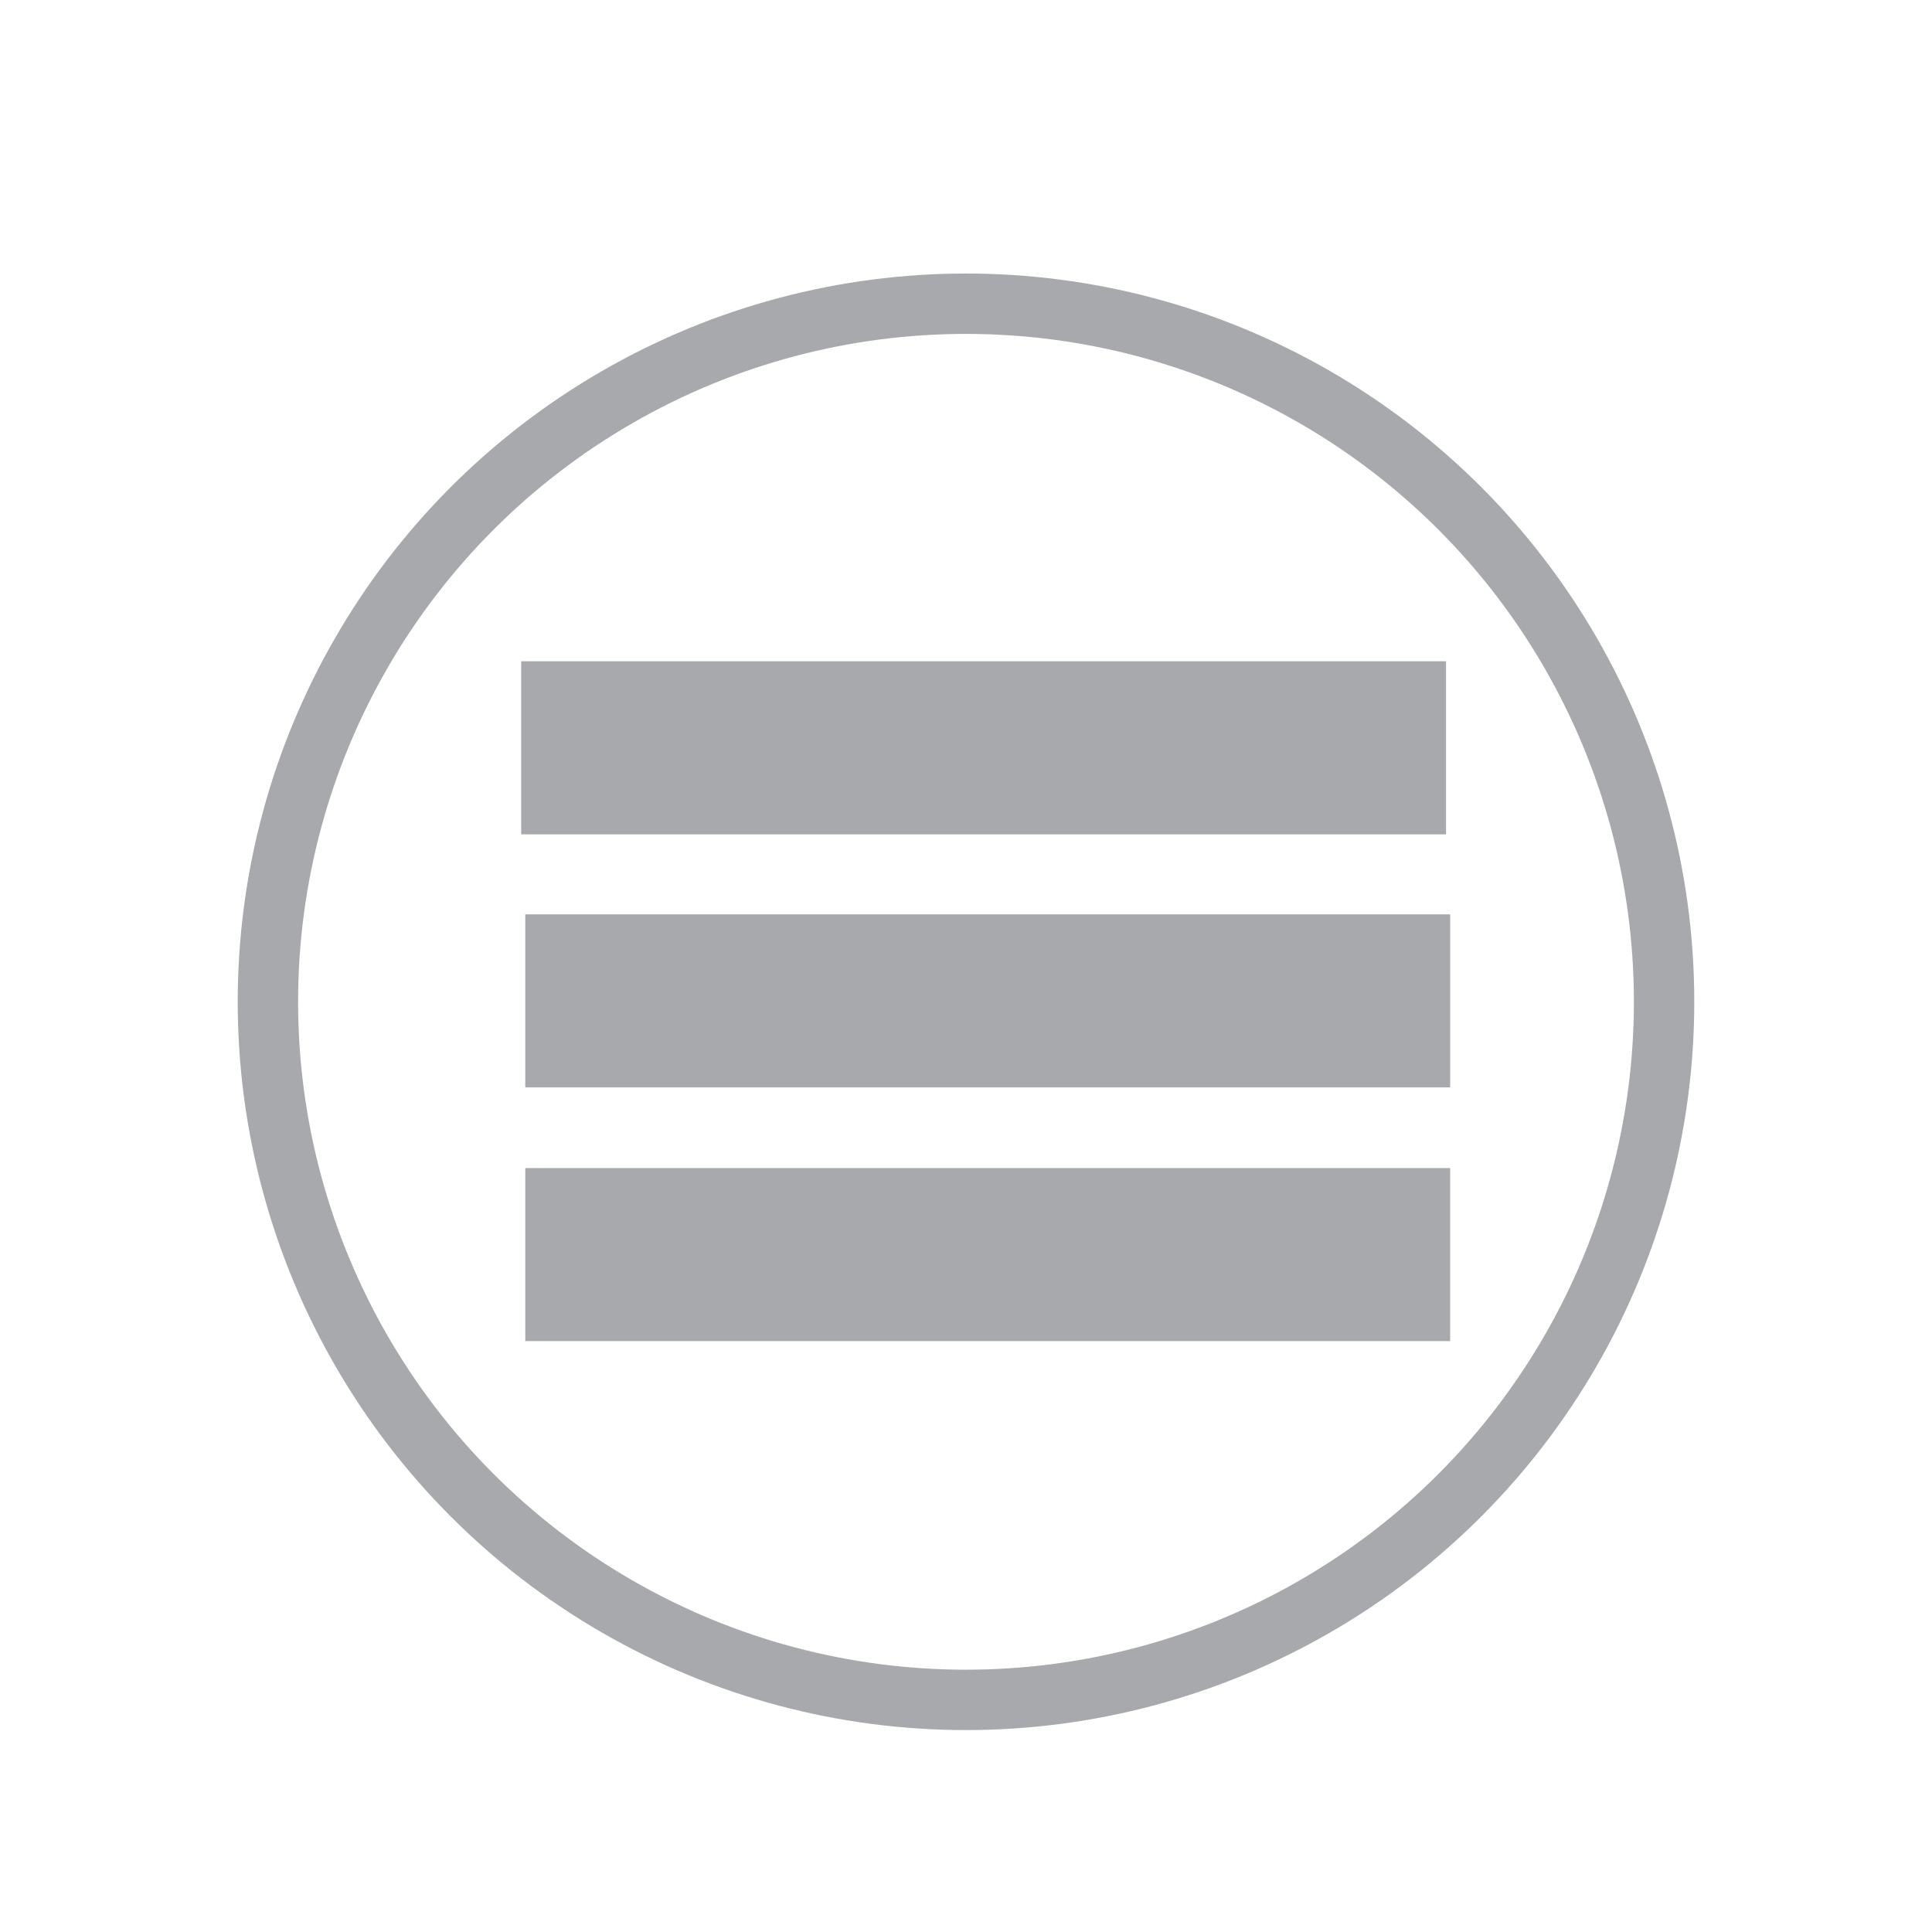 <?xml version="1.0" encoding="utf-8"?>
<!-- Generator: Adobe Illustrator 16.0.0, SVG Export Plug-In . SVG Version: 6.00 Build 0)  -->
<!DOCTYPE svg PUBLIC "-//W3C//DTD SVG 1.1//EN" "http://www.w3.org/Graphics/SVG/1.1/DTD/svg11.dtd">
<svg version="1.1" xmlns="http://www.w3.org/2000/svg" xmlns:xlink="http://www.w3.org/1999/xlink" x="0px" y="0px" width="64px"
	 height="64px" viewBox="0 0 64 64" enable-background="new 0 0 64 64" xml:space="preserve">
<g id="Layer_2">
</g>
<g id="Layer_3">
	<circle fill="none" stroke="#A7A9AC" stroke-width="2" stroke-miterlimit="10" cx="32" cy="33.186" r="23.125"/>
</g>
<g id="Layer_1">
	
		<rect x="10.414" y="8.821" display="none" fill="none" stroke="#A7A9AC" stroke-width="2" stroke-miterlimit="10" width="43.172" height="11.567"/>
	<g>
		
			<rect x="18.265" y="22.905" fill="#A7A9AC" stroke="#A7A9AC" stroke-width="2" stroke-miterlimit="10" width="28.637" height="3.734"/>
		
			<circle display="none" fill="#A7A9AC" stroke="#A7A9AC" stroke-width="2" stroke-miterlimit="10" cx="52.28" cy="24.771" r="1.565"/>
	</g>
	
		<rect x="10.414" y="44.787" display="none" fill="none" stroke="#A7A9AC" stroke-width="2" stroke-miterlimit="10" width="43.172" height="11.566"/>
	<g>
		
			<rect x="18.401" y="39.694" fill="#A7A9AC" stroke="#A7A9AC" stroke-width="2" stroke-miterlimit="10" width="28.637" height="3.732"/>
		
			<circle display="none" fill="#A7A9AC" stroke="#A7A9AC" stroke-width="2" stroke-miterlimit="10" cx="52.416" cy="41.562" r="1.565"/>
	</g>
	
		<rect x="10.414" y="27.401" display="none" fill="none" stroke="#A7A9AC" stroke-width="2" stroke-miterlimit="10" width="43.17" height="11.568"/>
	<g>
		
			<rect x="18.401" y="31.29" fill="#A7A9AC" stroke="#A7A9AC" stroke-width="2" stroke-miterlimit="10" width="28.638" height="3.731"/>
		
			<circle display="none" fill="#A7A9AC" stroke="#A7A9AC" stroke-width="2" stroke-miterlimit="10" cx="52.415" cy="33.156" r="1.565"/>
	</g>
</g>
</svg>
